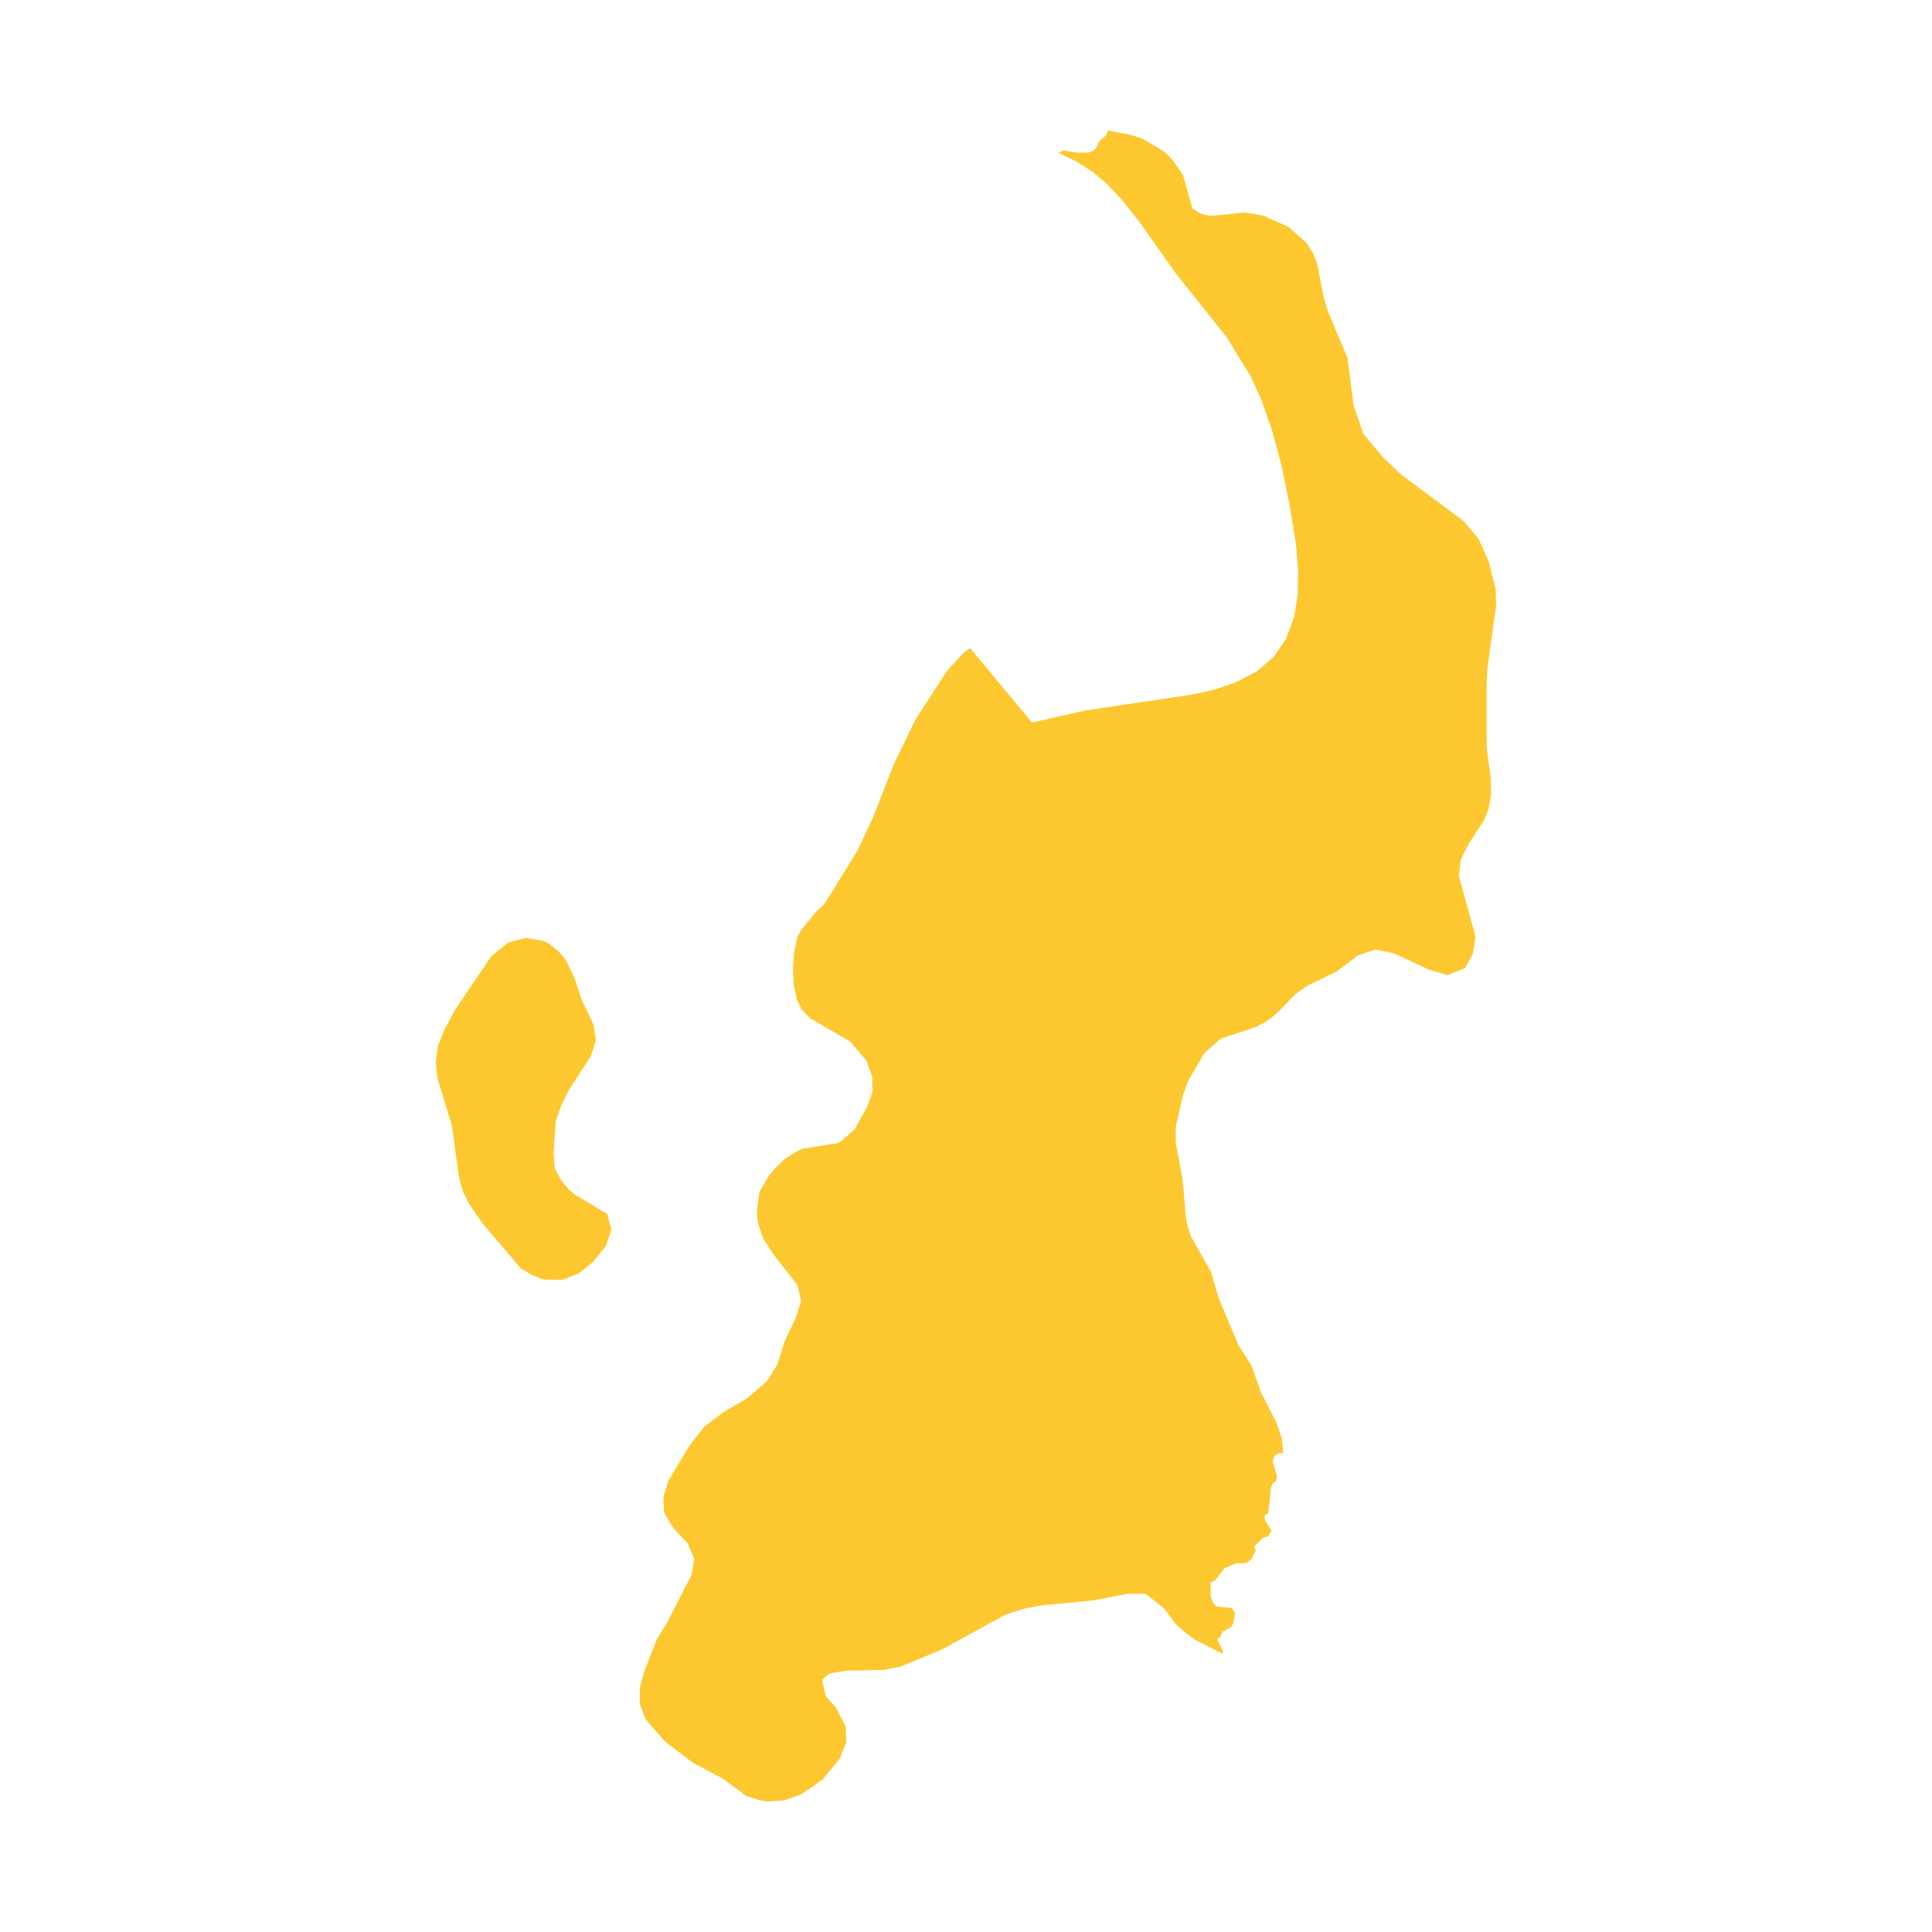 <svg xmlns="http://www.w3.org/2000/svg" fill="#fdc82f80" width="256" height="256" viewBox="-20 -20 202.454 296"><path d="M19.324,176.095 16.478,176.027 14.677,175.32 13.059,174.361 7.149,167.437 5.069,164.423 4.205,162.696 3.609,160.739 2.444,152.396 0.246,145.204 0,142.788 0.287,140.35 1.256,137.885 2.89,134.797 8.555,126.421 11.16,124.37 13.834,123.692 16.567,124.177 17.235,124.527 18.691,125.64 19.882,127.013 21.226,129.801 22.453,133.423 24.161,136.961 24.528,139.372 23.745,141.83 20.429,146.93 19.243,149.293 18.364,151.755 18.049,156.621 18.24,159.04 19.161,160.765 20.316,162.176 21.244,162.971 26.275,165.992 26.899,168.393 26.093,170.852 24.057,173.362 21.863,175.13 19.324,176.095 M111.57,3.205 112.894,4.52 114.495,6.875 115.916,11.96 117.33,12.796 118.67,13.078 124.026,12.559 126.745,13.033 130.696,14.803 133.391,17.229 134.405,18.775 135.06,20.503 135.974,25.316 136.683,27.711 139.684,34.855 140.61,42.095 142.113,46.461 145.011,49.961 147.865,52.689 157.425,59.785 159.766,62.569 161.345,66.117 162.368,70.21 162.454,72.633 161.107,82.406 160.991,84.839 160.994,94.464 161.648,99.373 161.66,101.799 161.288,103.928 160.594,105.674 158.263,109.241 157.03,111.726 156.736,114.167 159.145,122.959 159.273,123.758 158.857,126.204 157.648,128.344 154.999,129.39 152.243,128.595 146.676,126.022 143.937,125.491 141.278,126.371 137.931,128.899 133.419,131.086 131.715,132.312 128.757,135.337 127.294,136.463 125.644,137.351 120.322,139.12 119.723,139.577 117.736,141.357 115.264,145.625 114.521,147.651 113.377,152.557 113.357,154.985 114.416,160.705 114.971,167.047 115.691,169.442 118.789,174.9 119.969,178.958 122.968,186.075 124.986,189.224 126.375,193.232 128.808,197.976 129.603,200.367 129.837,202.606 129.108,202.673 128.498,203.075 128.191,203.891 128.888,206.162 128.733,206.881 128.174,207.345 127.967,207.943 127.522,211.863 126.946,212.206 127.087,212.99 128.039,214.46 127.473,215.426 126.722,215.586 125.388,216.982 125.6,217.599 125.009,218.808 124.173,219.484 122.676,219.501 120.829,220.275 119.399,222.114 118.708,222.427 118.723,224.607 119.081,225.537 119.609,226.115 121.971,226.381 122.437,227.183 122.199,228.663 121.832,229.305 120.504,229.971 120.251,230.711 119.721,231.144 120.603,233.056 120.542,233.374 116.16,231.155 114.865,230.154 113.346,228.816 111.638,226.489 108.787,224.207 106.062,224.177 100.672,225.201 92.545,225.997 89.851,226.536 87.176,227.429 77.588,232.696 71.259,235.32 68.563,235.862 63.118,235.946 60.415,236.35 59.763,236.798 59.176,237.424 59.732,239.827 61.307,241.643 62.811,244.55 62.879,246.974 61.886,249.443 59.285,252.63 55.95,254.937 53.271,255.852 50.551,256 49.458,255.78 47.513,255.134 44.134,252.613 39.329,250.041 35.149,246.849 32.117,243.402 31.224,241.012 31.259,238.584 31.907,236.131 33.851,231.198 35.483,228.484 39.184,221.272 39.586,218.828 38.555,216.444 36.378,214.108 34.97,211.739 34.871,209.317 35.628,206.859 38.933,201.348 41.182,198.538 44.137,196.304 47.682,194.226 50.681,191.674 52.261,189.181 53.491,185.363 55.198,181.778 55.964,179.319 55.405,176.916 51.68,172.127 50.207,169.854 49.373,167.463 49.179,165.631 49.577,162.601 51.017,160.174 52.158,158.785 53.523,157.521 55.074,156.523 56.156,155.993 61.537,155.144 62.154,154.79 64.137,153.035 65.981,149.774 66.892,147.308 66.851,144.883 65.954,142.495 63.421,139.549 57.338,136.006 56.077,134.7 55.361,133.237 54.809,130.855 54.714,128.411 54.873,125.978 55.398,123.529 55.97,122.493 58.235,119.705 59.592,118.42 64.579,110.36 67.009,105.177 70.187,97.019 73.412,90.385 78.302,82.796 80.735,80.148 81.845,79.265 91.327,90.705 99.445,88.858 116.102,86.379 119.564,85.561 122.407,84.603 125.771,82.867 128.388,80.625 130.282,77.852 131.51,74.484 132.048,71.03 132.107,67.274 131.756,63.267 130.812,57.388 129.612,51.527 128.16,46.067 126.622,41.626 124.841,37.646 121.161,31.671 113.316,21.817 107.764,13.966 105.136,10.637 102.895,8.262 100.587,6.308 98.216,4.781 95.381,3.42 96.162,3.041 98.357,3.411 100.068,3.362 100.724,3.099 101.23,2.59 101.539,1.772 102.768,0.645 102.935,0 106.442,0.653 108.365,1.291 111.57,3.205Z"/></svg>